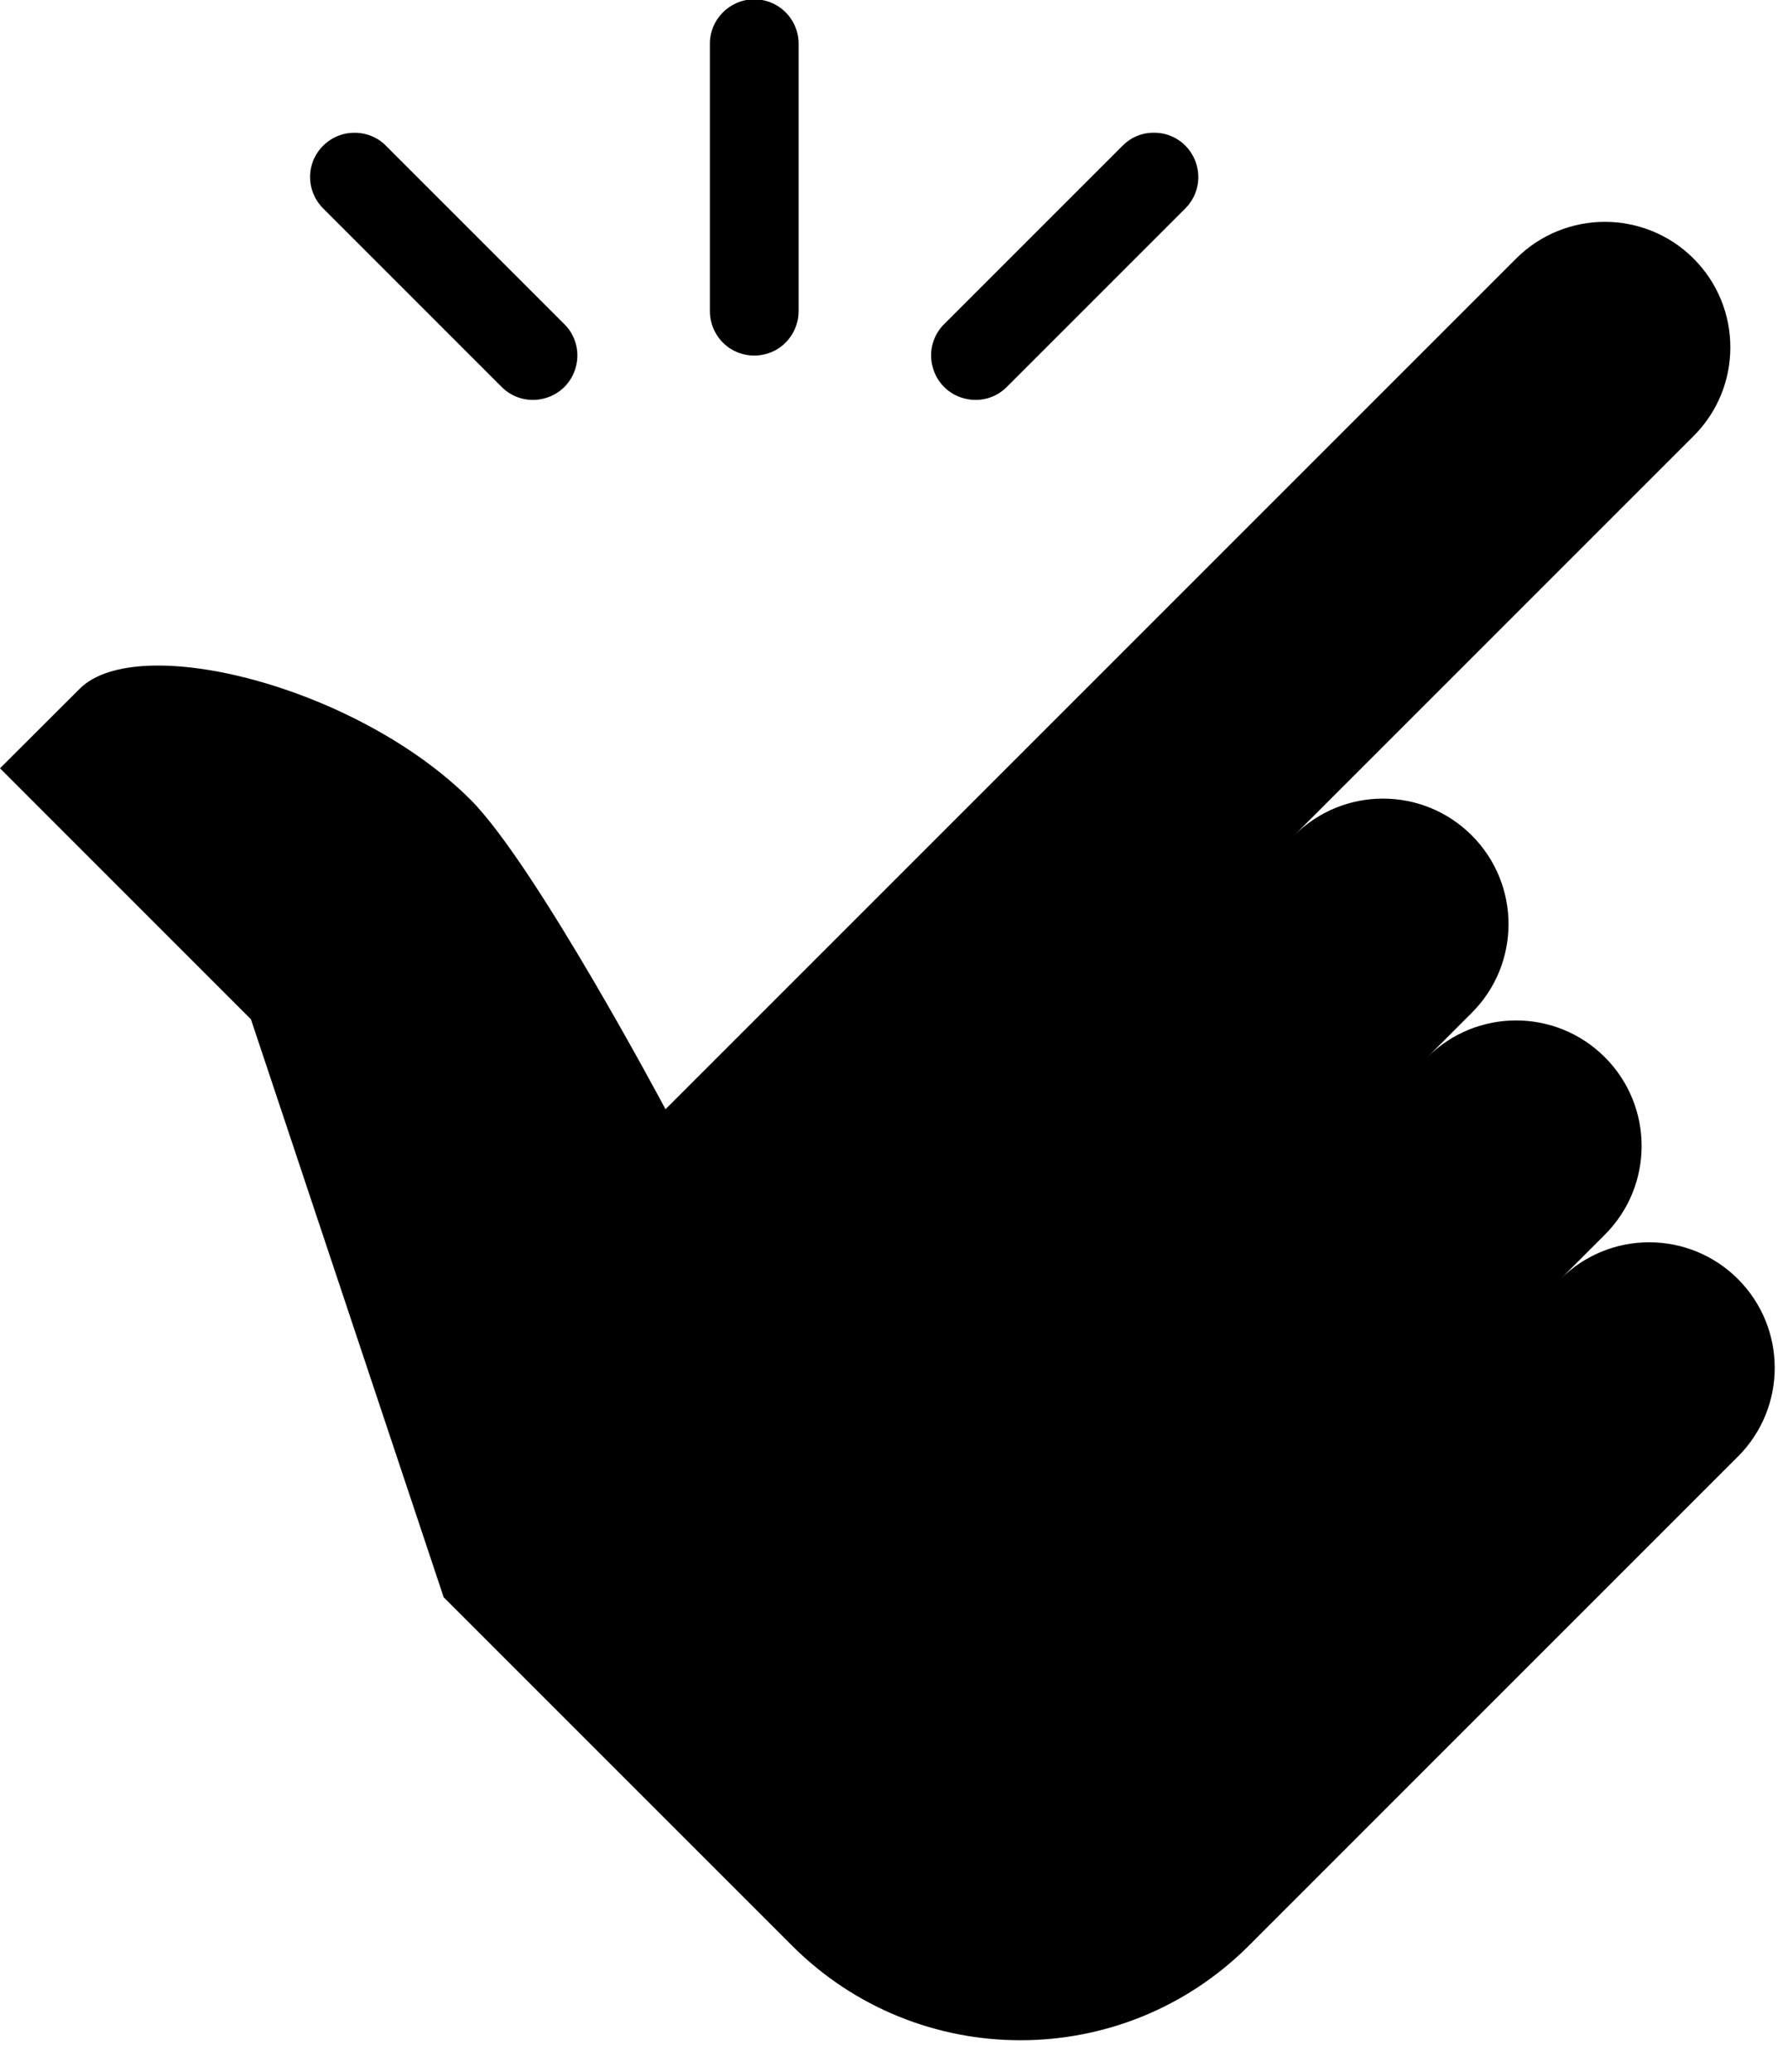 <?xml version="1.0" encoding="UTF-8"?><svg xmlns="http://www.w3.org/2000/svg" xmlns:xlink="http://www.w3.org/1999/xlink" height="46.7" preserveAspectRatio="xMidYMid meet" version="1.0" viewBox="3.0 1.0 40.3 46.7" width="40.3" zoomAndPan="magnify"><g id="change1_1"><path d="M 19.984 0.984 C 19.434 0.996 18.992 1.449 19 2 L 19 8 C 18.996 8.359 19.184 8.695 19.496 8.879 C 19.809 9.059 20.191 9.059 20.504 8.879 C 20.816 8.695 21.004 8.359 21 8 L 21 2 C 21.004 1.73 20.898 1.469 20.707 1.277 C 20.516 1.086 20.254 0.98 19.984 0.984 Z M 10.988 3.992 C 10.582 3.992 10.219 4.238 10.062 4.613 C 9.91 4.992 10 5.422 10.293 5.707 L 14.293 9.707 C 14.543 9.969 14.918 10.074 15.266 9.98 C 15.617 9.891 15.891 9.617 15.98 9.266 C 16.074 8.918 15.969 8.543 15.707 8.293 L 11.707 4.293 C 11.52 4.098 11.262 3.992 10.988 3.992 Z M 28.98 3.992 C 28.719 3.996 28.473 4.105 28.293 4.293 L 24.293 8.293 C 24.031 8.543 23.926 8.918 24.02 9.266 C 24.109 9.617 24.383 9.891 24.734 9.98 C 25.082 10.074 25.457 9.969 25.707 9.707 L 29.707 5.707 C 30.004 5.418 30.09 4.98 29.93 4.602 C 29.77 4.219 29.395 3.977 28.98 3.992 Z M 39.172 6 C 38.449 6 37.723 6.277 37.172 6.828 L 18 26 C 18 26 15.074 20.496 13.609 19.027 C 11.051 16.469 6.102 15.219 4.797 16.523 L 3 18.316 L 8.656 23.973 L 13 37 L 20.852 44.852 C 23.695 47.695 28.305 47.695 31.148 44.852 L 42.172 33.828 C 43.277 32.723 43.277 30.934 42.172 29.828 C 41.066 28.723 39.277 28.723 38.172 29.828 L 39.172 28.828 C 40.277 27.723 40.277 25.934 39.172 24.828 C 38.066 23.723 36.277 23.723 35.172 24.828 L 36.172 23.828 C 37.277 22.723 37.277 20.934 36.172 19.828 C 35.066 18.723 33.277 18.723 32.172 19.828 L 41.172 10.828 C 42.277 9.723 42.277 7.934 41.172 6.828 C 40.621 6.277 39.895 6 39.172 6 Z" fill="inherit"/></g></svg>